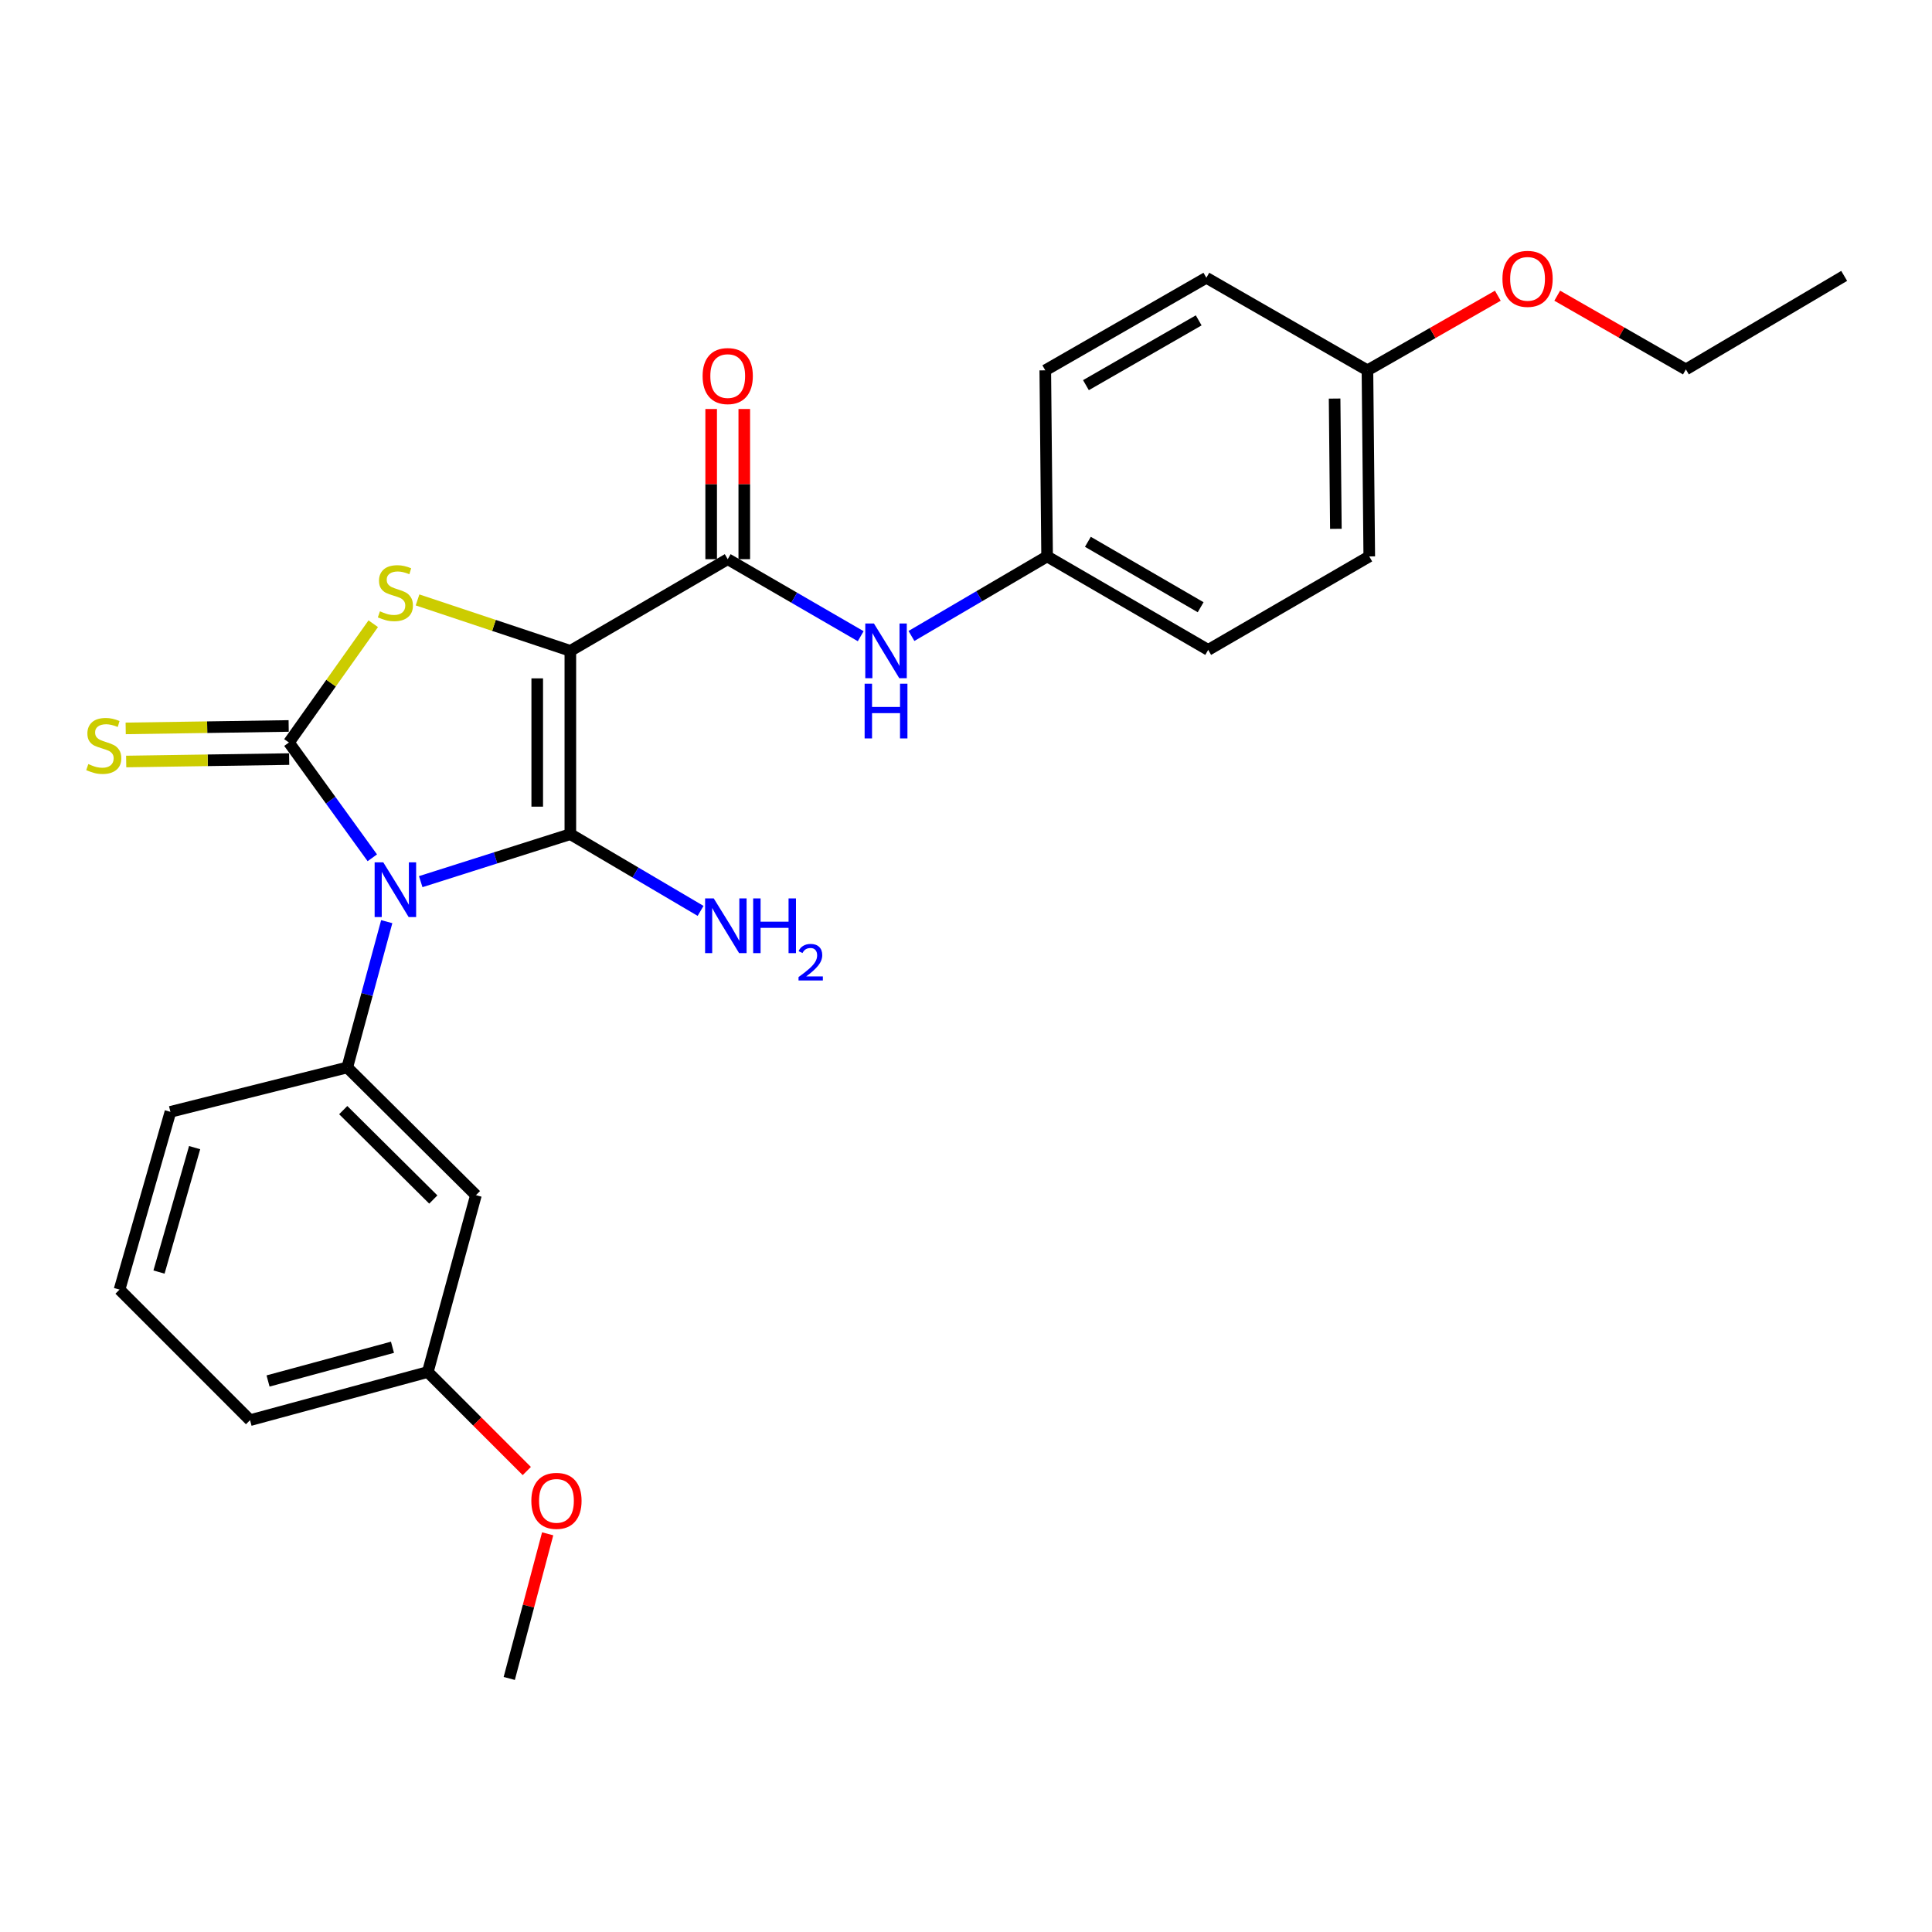 <?xml version='1.0' encoding='iso-8859-1'?>
<svg version='1.1' baseProfile='full'
              xmlns='http://www.w3.org/2000/svg'
                      xmlns:rdkit='http://www.rdkit.org/xml'
                      xmlns:xlink='http://www.w3.org/1999/xlink'
                  xml:space='preserve'
width='1000px' height='1000px' viewBox='0 0 1000 1000'>
<!-- END OF HEADER -->
<rect style='opacity:1.0;fill:#FFFFFF;stroke:none' width='1000' height='1000' x='0' y='0'> </rect>
<path class='bond-1' d='M 217.766,456.341 L 256.489,444.049' style='fill:none;fill-rule:evenodd;stroke:#0000FF;stroke-width:6px;stroke-linecap:butt;stroke-linejoin:miter;stroke-opacity:1' />
<path class='bond-1' d='M 256.489,444.049 L 295.211,431.756' style='fill:none;fill-rule:evenodd;stroke:#000000;stroke-width:6px;stroke-linecap:butt;stroke-linejoin:miter;stroke-opacity:1' />
<path class='bond-2' d='M 192.708,443.994 L 171.126,414.159' style='fill:none;fill-rule:evenodd;stroke:#0000FF;stroke-width:6px;stroke-linecap:butt;stroke-linejoin:miter;stroke-opacity:1' />
<path class='bond-2' d='M 171.126,414.159 L 149.544,384.324' style='fill:none;fill-rule:evenodd;stroke:#000000;stroke-width:6px;stroke-linecap:butt;stroke-linejoin:miter;stroke-opacity:1' />
<path class='bond-5' d='M 200.172,477.048 L 189.956,514.78' style='fill:none;fill-rule:evenodd;stroke:#0000FF;stroke-width:6px;stroke-linecap:butt;stroke-linejoin:miter;stroke-opacity:1' />
<path class='bond-5' d='M 189.956,514.78 L 179.74,552.512' style='fill:none;fill-rule:evenodd;stroke:#000000;stroke-width:6px;stroke-linecap:butt;stroke-linejoin:miter;stroke-opacity:1' />
<path class='bond-0' d='M 295.211,336.892 L 295.211,431.756' style='fill:none;fill-rule:evenodd;stroke:#000000;stroke-width:6px;stroke-linecap:butt;stroke-linejoin:miter;stroke-opacity:1' />
<path class='bond-0' d='M 278.07,351.122 L 278.07,417.527' style='fill:none;fill-rule:evenodd;stroke:#000000;stroke-width:6px;stroke-linecap:butt;stroke-linejoin:miter;stroke-opacity:1' />
<path class='bond-4' d='M 295.211,336.892 L 376.667,289.432' style='fill:none;fill-rule:evenodd;stroke:#000000;stroke-width:6px;stroke-linecap:butt;stroke-linejoin:miter;stroke-opacity:1' />
<path class='bond-26' d='M 295.211,336.892 L 255.664,323.706' style='fill:none;fill-rule:evenodd;stroke:#000000;stroke-width:6px;stroke-linecap:butt;stroke-linejoin:miter;stroke-opacity:1' />
<path class='bond-26' d='M 255.664,323.706 L 216.118,310.519' style='fill:none;fill-rule:evenodd;stroke:#CCCC00;stroke-width:6px;stroke-linecap:butt;stroke-linejoin:miter;stroke-opacity:1' />
<path class='bond-9' d='M 295.211,431.756 L 328.916,451.615' style='fill:none;fill-rule:evenodd;stroke:#000000;stroke-width:6px;stroke-linecap:butt;stroke-linejoin:miter;stroke-opacity:1' />
<path class='bond-9' d='M 328.916,451.615 L 362.62,471.475' style='fill:none;fill-rule:evenodd;stroke:#0000FF;stroke-width:6px;stroke-linecap:butt;stroke-linejoin:miter;stroke-opacity:1' />
<path class='bond-3' d='M 149.544,384.324 L 171.367,353.582' style='fill:none;fill-rule:evenodd;stroke:#000000;stroke-width:6px;stroke-linecap:butt;stroke-linejoin:miter;stroke-opacity:1' />
<path class='bond-3' d='M 171.367,353.582 L 193.191,322.839' style='fill:none;fill-rule:evenodd;stroke:#CCCC00;stroke-width:6px;stroke-linecap:butt;stroke-linejoin:miter;stroke-opacity:1' />
<path class='bond-7' d='M 149.415,375.755 L 107.236,376.388' style='fill:none;fill-rule:evenodd;stroke:#000000;stroke-width:6px;stroke-linecap:butt;stroke-linejoin:miter;stroke-opacity:1' />
<path class='bond-7' d='M 107.236,376.388 L 65.056,377.021' style='fill:none;fill-rule:evenodd;stroke:#CCCC00;stroke-width:6px;stroke-linecap:butt;stroke-linejoin:miter;stroke-opacity:1' />
<path class='bond-7' d='M 149.672,392.894 L 107.493,393.526' style='fill:none;fill-rule:evenodd;stroke:#000000;stroke-width:6px;stroke-linecap:butt;stroke-linejoin:miter;stroke-opacity:1' />
<path class='bond-7' d='M 107.493,393.526 L 65.313,394.159' style='fill:none;fill-rule:evenodd;stroke:#CCCC00;stroke-width:6px;stroke-linecap:butt;stroke-linejoin:miter;stroke-opacity:1' />
<path class='bond-6' d='M 376.667,289.432 L 411.084,309.366' style='fill:none;fill-rule:evenodd;stroke:#000000;stroke-width:6px;stroke-linecap:butt;stroke-linejoin:miter;stroke-opacity:1' />
<path class='bond-6' d='M 411.084,309.366 L 445.502,329.3' style='fill:none;fill-rule:evenodd;stroke:#0000FF;stroke-width:6px;stroke-linecap:butt;stroke-linejoin:miter;stroke-opacity:1' />
<path class='bond-10' d='M 385.237,289.432 L 385.237,250.565' style='fill:none;fill-rule:evenodd;stroke:#000000;stroke-width:6px;stroke-linecap:butt;stroke-linejoin:miter;stroke-opacity:1' />
<path class='bond-10' d='M 385.237,250.565 L 385.237,211.699' style='fill:none;fill-rule:evenodd;stroke:#FF0000;stroke-width:6px;stroke-linecap:butt;stroke-linejoin:miter;stroke-opacity:1' />
<path class='bond-10' d='M 368.097,289.432 L 368.097,250.565' style='fill:none;fill-rule:evenodd;stroke:#000000;stroke-width:6px;stroke-linecap:butt;stroke-linejoin:miter;stroke-opacity:1' />
<path class='bond-10' d='M 368.097,250.565 L 368.097,211.699' style='fill:none;fill-rule:evenodd;stroke:#FF0000;stroke-width:6px;stroke-linecap:butt;stroke-linejoin:miter;stroke-opacity:1' />
<path class='bond-8' d='M 179.74,552.512 L 246.341,618.618' style='fill:none;fill-rule:evenodd;stroke:#000000;stroke-width:6px;stroke-linecap:butt;stroke-linejoin:miter;stroke-opacity:1' />
<path class='bond-8' d='M 177.655,574.593 L 224.276,620.868' style='fill:none;fill-rule:evenodd;stroke:#000000;stroke-width:6px;stroke-linecap:butt;stroke-linejoin:miter;stroke-opacity:1' />
<path class='bond-14' d='M 179.74,552.512 L 88.209,575.49' style='fill:none;fill-rule:evenodd;stroke:#000000;stroke-width:6px;stroke-linecap:butt;stroke-linejoin:miter;stroke-opacity:1' />
<path class='bond-11' d='M 471.765,329.177 L 506.872,308.59' style='fill:none;fill-rule:evenodd;stroke:#0000FF;stroke-width:6px;stroke-linecap:butt;stroke-linejoin:miter;stroke-opacity:1' />
<path class='bond-11' d='M 506.872,308.59 L 541.979,288.003' style='fill:none;fill-rule:evenodd;stroke:#000000;stroke-width:6px;stroke-linecap:butt;stroke-linejoin:miter;stroke-opacity:1' />
<path class='bond-12' d='M 246.341,618.618 L 221.43,710.149' style='fill:none;fill-rule:evenodd;stroke:#000000;stroke-width:6px;stroke-linecap:butt;stroke-linejoin:miter;stroke-opacity:1' />
<path class='bond-15' d='M 541.979,288.003 L 541.036,191.682' style='fill:none;fill-rule:evenodd;stroke:#000000;stroke-width:6px;stroke-linecap:butt;stroke-linejoin:miter;stroke-opacity:1' />
<path class='bond-16' d='M 541.979,288.003 L 625.359,336.387' style='fill:none;fill-rule:evenodd;stroke:#000000;stroke-width:6px;stroke-linecap:butt;stroke-linejoin:miter;stroke-opacity:1' />
<path class='bond-16' d='M 563.089,280.435 L 621.455,314.304' style='fill:none;fill-rule:evenodd;stroke:#000000;stroke-width:6px;stroke-linecap:butt;stroke-linejoin:miter;stroke-opacity:1' />
<path class='bond-19' d='M 221.43,710.149 L 247.048,735.775' style='fill:none;fill-rule:evenodd;stroke:#000000;stroke-width:6px;stroke-linecap:butt;stroke-linejoin:miter;stroke-opacity:1' />
<path class='bond-19' d='M 247.048,735.775 L 272.667,761.401' style='fill:none;fill-rule:evenodd;stroke:#FF0000;stroke-width:6px;stroke-linecap:butt;stroke-linejoin:miter;stroke-opacity:1' />
<path class='bond-27' d='M 221.43,710.149 L 129.423,735.079' style='fill:none;fill-rule:evenodd;stroke:#000000;stroke-width:6px;stroke-linecap:butt;stroke-linejoin:miter;stroke-opacity:1' />
<path class='bond-27' d='M 203.146,697.345 L 138.741,714.796' style='fill:none;fill-rule:evenodd;stroke:#000000;stroke-width:6px;stroke-linecap:butt;stroke-linejoin:miter;stroke-opacity:1' />
<path class='bond-13' d='M 707.787,191.682 L 708.729,288.003' style='fill:none;fill-rule:evenodd;stroke:#000000;stroke-width:6px;stroke-linecap:butt;stroke-linejoin:miter;stroke-opacity:1' />
<path class='bond-13' d='M 690.788,206.298 L 691.448,273.723' style='fill:none;fill-rule:evenodd;stroke:#000000;stroke-width:6px;stroke-linecap:butt;stroke-linejoin:miter;stroke-opacity:1' />
<path class='bond-20' d='M 707.787,191.682 L 741.531,172.369' style='fill:none;fill-rule:evenodd;stroke:#000000;stroke-width:6px;stroke-linecap:butt;stroke-linejoin:miter;stroke-opacity:1' />
<path class='bond-20' d='M 741.531,172.369 L 775.274,153.057' style='fill:none;fill-rule:evenodd;stroke:#FF0000;stroke-width:6px;stroke-linecap:butt;stroke-linejoin:miter;stroke-opacity:1' />
<path class='bond-28' d='M 707.787,191.682 L 624.407,143.774' style='fill:none;fill-rule:evenodd;stroke:#000000;stroke-width:6px;stroke-linecap:butt;stroke-linejoin:miter;stroke-opacity:1' />
<path class='bond-21' d='M 88.209,575.49 L 61.869,667.497' style='fill:none;fill-rule:evenodd;stroke:#000000;stroke-width:6px;stroke-linecap:butt;stroke-linejoin:miter;stroke-opacity:1' />
<path class='bond-21' d='M 100.737,594.009 L 82.299,658.414' style='fill:none;fill-rule:evenodd;stroke:#000000;stroke-width:6px;stroke-linecap:butt;stroke-linejoin:miter;stroke-opacity:1' />
<path class='bond-18' d='M 541.036,191.682 L 624.407,143.774' style='fill:none;fill-rule:evenodd;stroke:#000000;stroke-width:6px;stroke-linecap:butt;stroke-linejoin:miter;stroke-opacity:1' />
<path class='bond-18' d='M 562.082,199.358 L 620.441,165.822' style='fill:none;fill-rule:evenodd;stroke:#000000;stroke-width:6px;stroke-linecap:butt;stroke-linejoin:miter;stroke-opacity:1' />
<path class='bond-17' d='M 625.359,336.387 L 708.729,288.003' style='fill:none;fill-rule:evenodd;stroke:#000000;stroke-width:6px;stroke-linecap:butt;stroke-linejoin:miter;stroke-opacity:1' />
<path class='bond-24' d='M 283.469,793.9 L 273.528,831.333' style='fill:none;fill-rule:evenodd;stroke:#FF0000;stroke-width:6px;stroke-linecap:butt;stroke-linejoin:miter;stroke-opacity:1' />
<path class='bond-24' d='M 273.528,831.333 L 263.586,868.767' style='fill:none;fill-rule:evenodd;stroke:#000000;stroke-width:6px;stroke-linecap:butt;stroke-linejoin:miter;stroke-opacity:1' />
<path class='bond-23' d='M 806.023,153.052 L 839.318,172.129' style='fill:none;fill-rule:evenodd;stroke:#FF0000;stroke-width:6px;stroke-linecap:butt;stroke-linejoin:miter;stroke-opacity:1' />
<path class='bond-23' d='M 839.318,172.129 L 872.613,191.206' style='fill:none;fill-rule:evenodd;stroke:#000000;stroke-width:6px;stroke-linecap:butt;stroke-linejoin:miter;stroke-opacity:1' />
<path class='bond-22' d='M 61.869,667.497 L 129.423,735.079' style='fill:none;fill-rule:evenodd;stroke:#000000;stroke-width:6px;stroke-linecap:butt;stroke-linejoin:miter;stroke-opacity:1' />
<path class='bond-25' d='M 872.613,191.206 L 954.545,142.803' style='fill:none;fill-rule:evenodd;stroke:#000000;stroke-width:6px;stroke-linecap:butt;stroke-linejoin:miter;stroke-opacity:1' />
<path  class='atom-0' d='M 198.391 446.345
L 207.671 461.345
Q 208.591 462.825, 210.071 465.505
Q 211.551 468.185, 211.631 468.345
L 211.631 446.345
L 215.391 446.345
L 215.391 474.665
L 211.511 474.665
L 201.551 458.265
Q 200.391 456.345, 199.151 454.145
Q 197.951 451.945, 197.591 451.265
L 197.591 474.665
L 193.911 474.665
L 193.911 446.345
L 198.391 446.345
' fill='#0000FF'/>
<path  class='atom-4' d='M 196.651 316.416
Q 196.971 316.536, 198.291 317.096
Q 199.611 317.656, 201.051 318.016
Q 202.531 318.336, 203.971 318.336
Q 206.651 318.336, 208.211 317.056
Q 209.771 315.736, 209.771 313.456
Q 209.771 311.896, 208.971 310.936
Q 208.211 309.976, 207.011 309.456
Q 205.811 308.936, 203.811 308.336
Q 201.291 307.576, 199.771 306.856
Q 198.291 306.136, 197.211 304.616
Q 196.171 303.096, 196.171 300.536
Q 196.171 296.976, 198.571 294.776
Q 201.011 292.576, 205.811 292.576
Q 209.091 292.576, 212.811 294.136
L 211.891 297.216
Q 208.491 295.816, 205.931 295.816
Q 203.171 295.816, 201.651 296.976
Q 200.131 298.096, 200.171 300.056
Q 200.171 301.576, 200.931 302.496
Q 201.731 303.416, 202.851 303.936
Q 204.011 304.456, 205.931 305.056
Q 208.491 305.856, 210.011 306.656
Q 211.531 307.456, 212.611 309.096
Q 213.731 310.696, 213.731 313.456
Q 213.731 317.376, 211.091 319.496
Q 208.491 321.576, 204.131 321.576
Q 201.611 321.576, 199.691 321.016
Q 197.811 320.496, 195.571 319.576
L 196.651 316.416
' fill='#CCCC00'/>
<path  class='atom-7' d='M 452.349 322.732
L 461.629 337.732
Q 462.549 339.212, 464.029 341.892
Q 465.509 344.572, 465.589 344.732
L 465.589 322.732
L 469.349 322.732
L 469.349 351.052
L 465.469 351.052
L 455.509 334.652
Q 454.349 332.732, 453.109 330.532
Q 451.909 328.332, 451.549 327.652
L 451.549 351.052
L 447.869 351.052
L 447.869 322.732
L 452.349 322.732
' fill='#0000FF'/>
<path  class='atom-7' d='M 447.529 353.884
L 451.369 353.884
L 451.369 365.924
L 465.849 365.924
L 465.849 353.884
L 469.689 353.884
L 469.689 382.204
L 465.849 382.204
L 465.849 369.124
L 451.369 369.124
L 451.369 382.204
L 447.529 382.204
L 447.529 353.884
' fill='#0000FF'/>
<path  class='atom-8' d='M 45.708 395.482
Q 46.028 395.602, 47.348 396.162
Q 48.668 396.722, 50.108 397.082
Q 51.588 397.402, 53.028 397.402
Q 55.708 397.402, 57.268 396.122
Q 58.828 394.802, 58.828 392.522
Q 58.828 390.962, 58.028 390.002
Q 57.268 389.042, 56.068 388.522
Q 54.868 388.002, 52.868 387.402
Q 50.348 386.642, 48.828 385.922
Q 47.348 385.202, 46.268 383.682
Q 45.228 382.162, 45.228 379.602
Q 45.228 376.042, 47.628 373.842
Q 50.068 371.642, 54.868 371.642
Q 58.148 371.642, 61.868 373.202
L 60.948 376.282
Q 57.548 374.882, 54.988 374.882
Q 52.228 374.882, 50.708 376.042
Q 49.188 377.162, 49.228 379.122
Q 49.228 380.642, 49.988 381.562
Q 50.788 382.482, 51.908 383.002
Q 53.068 383.522, 54.988 384.122
Q 57.548 384.922, 59.068 385.722
Q 60.588 386.522, 61.668 388.162
Q 62.788 389.762, 62.788 392.522
Q 62.788 396.442, 60.148 398.562
Q 57.548 400.642, 53.188 400.642
Q 50.668 400.642, 48.748 400.082
Q 46.868 399.562, 44.628 398.642
L 45.708 395.482
' fill='#CCCC00'/>
<path  class='atom-10' d='M 369.436 465.019
L 378.716 480.019
Q 379.636 481.499, 381.116 484.179
Q 382.596 486.859, 382.676 487.019
L 382.676 465.019
L 386.436 465.019
L 386.436 493.339
L 382.556 493.339
L 372.596 476.939
Q 371.436 475.019, 370.196 472.819
Q 368.996 470.619, 368.636 469.939
L 368.636 493.339
L 364.956 493.339
L 364.956 465.019
L 369.436 465.019
' fill='#0000FF'/>
<path  class='atom-10' d='M 389.836 465.019
L 393.676 465.019
L 393.676 477.059
L 408.156 477.059
L 408.156 465.019
L 411.996 465.019
L 411.996 493.339
L 408.156 493.339
L 408.156 480.259
L 393.676 480.259
L 393.676 493.339
L 389.836 493.339
L 389.836 465.019
' fill='#0000FF'/>
<path  class='atom-10' d='M 413.369 492.345
Q 414.055 490.576, 415.692 489.6
Q 417.329 488.596, 419.599 488.596
Q 422.424 488.596, 424.008 490.128
Q 425.592 491.659, 425.592 494.378
Q 425.592 497.15, 423.533 499.737
Q 421.5 502.324, 417.276 505.387
L 425.909 505.387
L 425.909 507.499
L 413.316 507.499
L 413.316 505.73
Q 416.801 503.248, 418.86 501.4
Q 420.945 499.552, 421.949 497.889
Q 422.952 496.226, 422.952 494.51
Q 422.952 492.715, 422.054 491.712
Q 421.157 490.708, 419.599 490.708
Q 418.094 490.708, 417.091 491.316
Q 416.088 491.923, 415.375 493.269
L 413.369 492.345
' fill='#0000FF'/>
<path  class='atom-11' d='M 363.667 194.648
Q 363.667 187.848, 367.027 184.048
Q 370.387 180.248, 376.667 180.248
Q 382.947 180.248, 386.307 184.048
Q 389.667 187.848, 389.667 194.648
Q 389.667 201.528, 386.267 205.448
Q 382.867 209.328, 376.667 209.328
Q 370.427 209.328, 367.027 205.448
Q 363.667 201.568, 363.667 194.648
M 376.667 206.128
Q 380.987 206.128, 383.307 203.248
Q 385.667 200.328, 385.667 194.648
Q 385.667 189.088, 383.307 186.288
Q 380.987 183.448, 376.667 183.448
Q 372.347 183.448, 369.987 186.248
Q 367.667 189.048, 367.667 194.648
Q 367.667 200.368, 369.987 203.248
Q 372.347 206.128, 376.667 206.128
' fill='#FF0000'/>
<path  class='atom-20' d='M 275.021 776.84
Q 275.021 770.04, 278.381 766.24
Q 281.741 762.44, 288.021 762.44
Q 294.301 762.44, 297.661 766.24
Q 301.021 770.04, 301.021 776.84
Q 301.021 783.72, 297.621 787.64
Q 294.221 791.52, 288.021 791.52
Q 281.781 791.52, 278.381 787.64
Q 275.021 783.76, 275.021 776.84
M 288.021 788.32
Q 292.341 788.32, 294.661 785.44
Q 297.021 782.52, 297.021 776.84
Q 297.021 771.28, 294.661 768.48
Q 292.341 765.64, 288.021 765.64
Q 283.701 765.64, 281.341 768.44
Q 279.021 771.24, 279.021 776.84
Q 279.021 782.56, 281.341 785.44
Q 283.701 788.32, 288.021 788.32
' fill='#FF0000'/>
<path  class='atom-21' d='M 777.662 144.33
Q 777.662 137.53, 781.022 133.73
Q 784.382 129.93, 790.662 129.93
Q 796.942 129.93, 800.302 133.73
Q 803.662 137.53, 803.662 144.33
Q 803.662 151.21, 800.262 155.13
Q 796.862 159.01, 790.662 159.01
Q 784.422 159.01, 781.022 155.13
Q 777.662 151.25, 777.662 144.33
M 790.662 155.81
Q 794.982 155.81, 797.302 152.93
Q 799.662 150.01, 799.662 144.33
Q 799.662 138.77, 797.302 135.97
Q 794.982 133.13, 790.662 133.13
Q 786.342 133.13, 783.982 135.93
Q 781.662 138.73, 781.662 144.33
Q 781.662 150.05, 783.982 152.93
Q 786.342 155.81, 790.662 155.81
' fill='#FF0000'/>
</svg>
